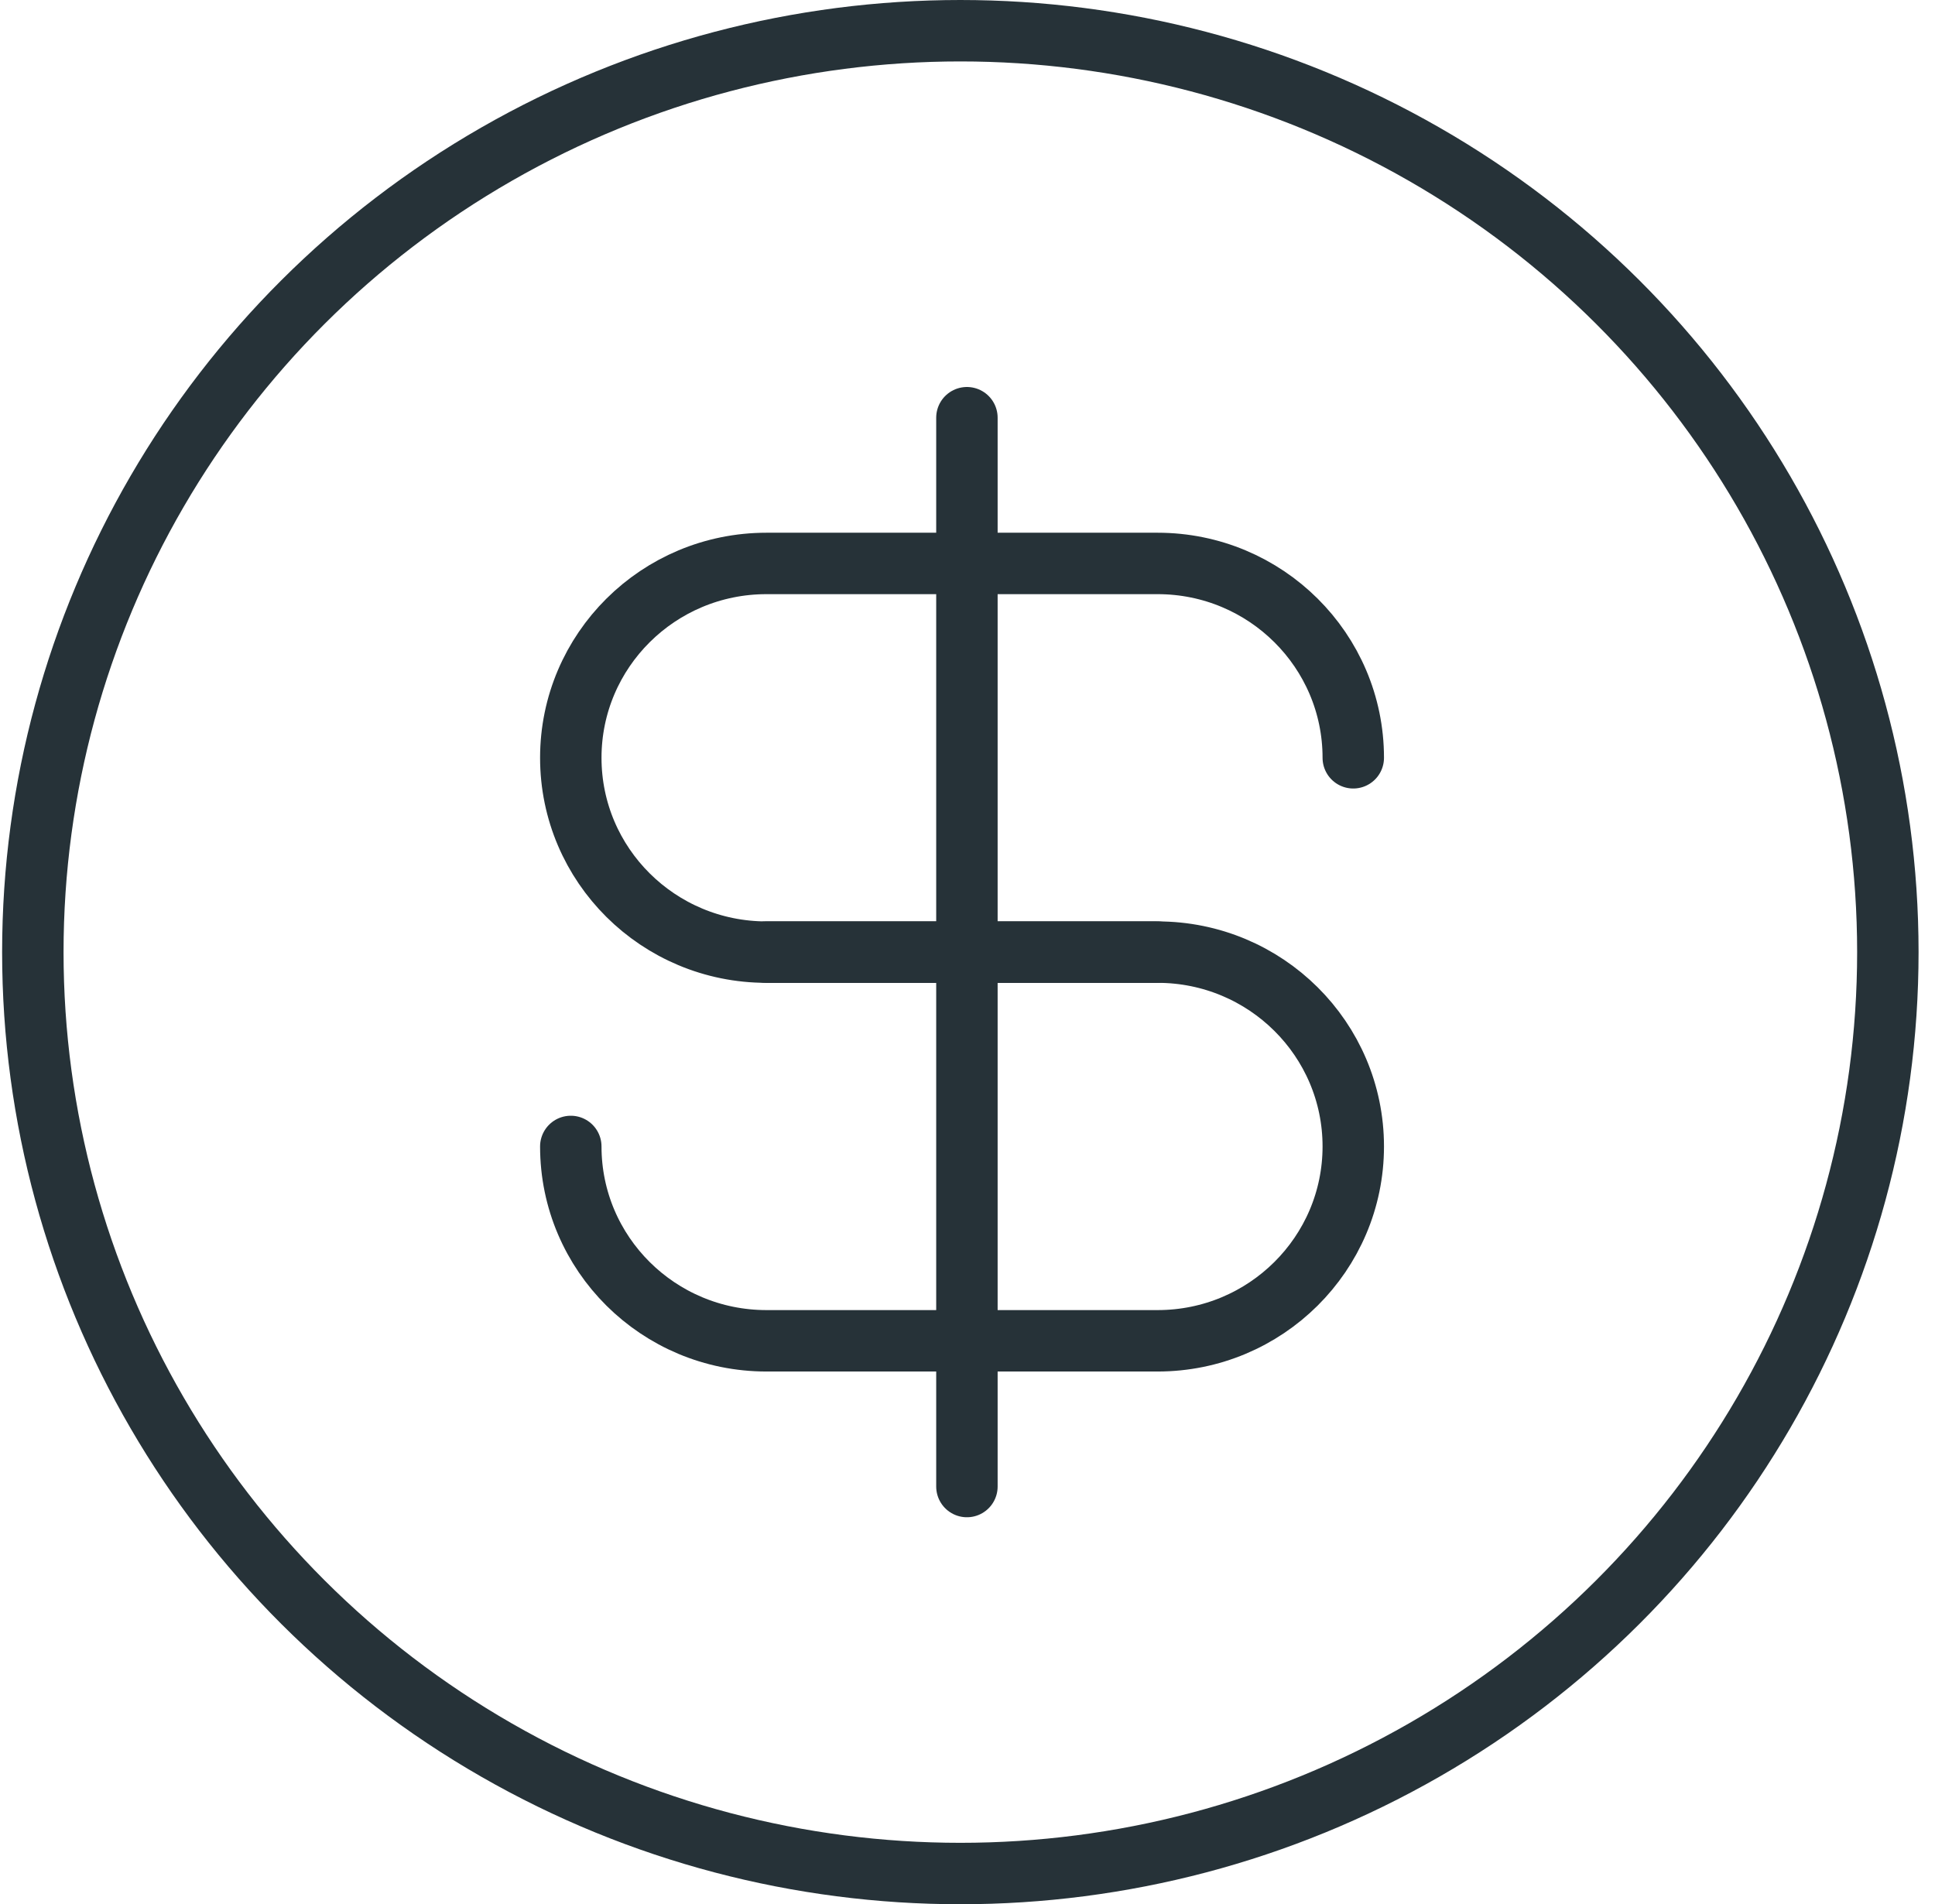 <?xml version="1.0" encoding="UTF-8"?>
<svg width="63px" height="62px" viewBox="0 0 63 62" version="1.1" xmlns="http://www.w3.org/2000/svg" xmlns:xlink="http://www.w3.org/1999/xlink">
    <!-- Generator: Sketch 50.2 (55047) - http://www.bohemiancoding.com/sketch -->
    <title>finance and real estate</title>
    <desc>Created with Sketch.</desc>
    <defs></defs>
    <g id="finance-and-real-estate" stroke="none" stroke-width="1" fill="none" fill-rule="evenodd" stroke-linecap="round" stroke-linejoin="round">
        <g id="23-business-finance-dollar-coin-currency-value" transform="translate(1, 1)" stroke="#263238" stroke-width="2">
            <ellipse id="Layer-1" cx="30.267" cy="30" rx="30.198" ry="30"></ellipse>
            <path d="M36.689,30 L23.955,30 C20.436,30 17.584,27.168 17.584,23.673 L17.584,23.673 L17.584,23.673 C17.584,20.178 20.438,17.345 23.955,17.345 L36.689,17.345 C40.207,17.345 43.06,20.178 43.06,23.673 L43.06,23.673" id="Layer-2"></path>
            <path d="M23.955,30 L36.689,30 C40.207,30 43.06,32.832 43.06,36.327 L43.06,36.327 C43.06,39.822 40.205,42.655 36.689,42.655 L23.955,42.655 C20.436,42.655 17.584,39.822 17.584,36.327 L17.584,36.327 L17.584,36.327" id="Layer-3"></path>
            <path d="M30.481,12.6 L30.481,47.4" id="Layer-4"></path>
        </g>
    </g>
</svg>